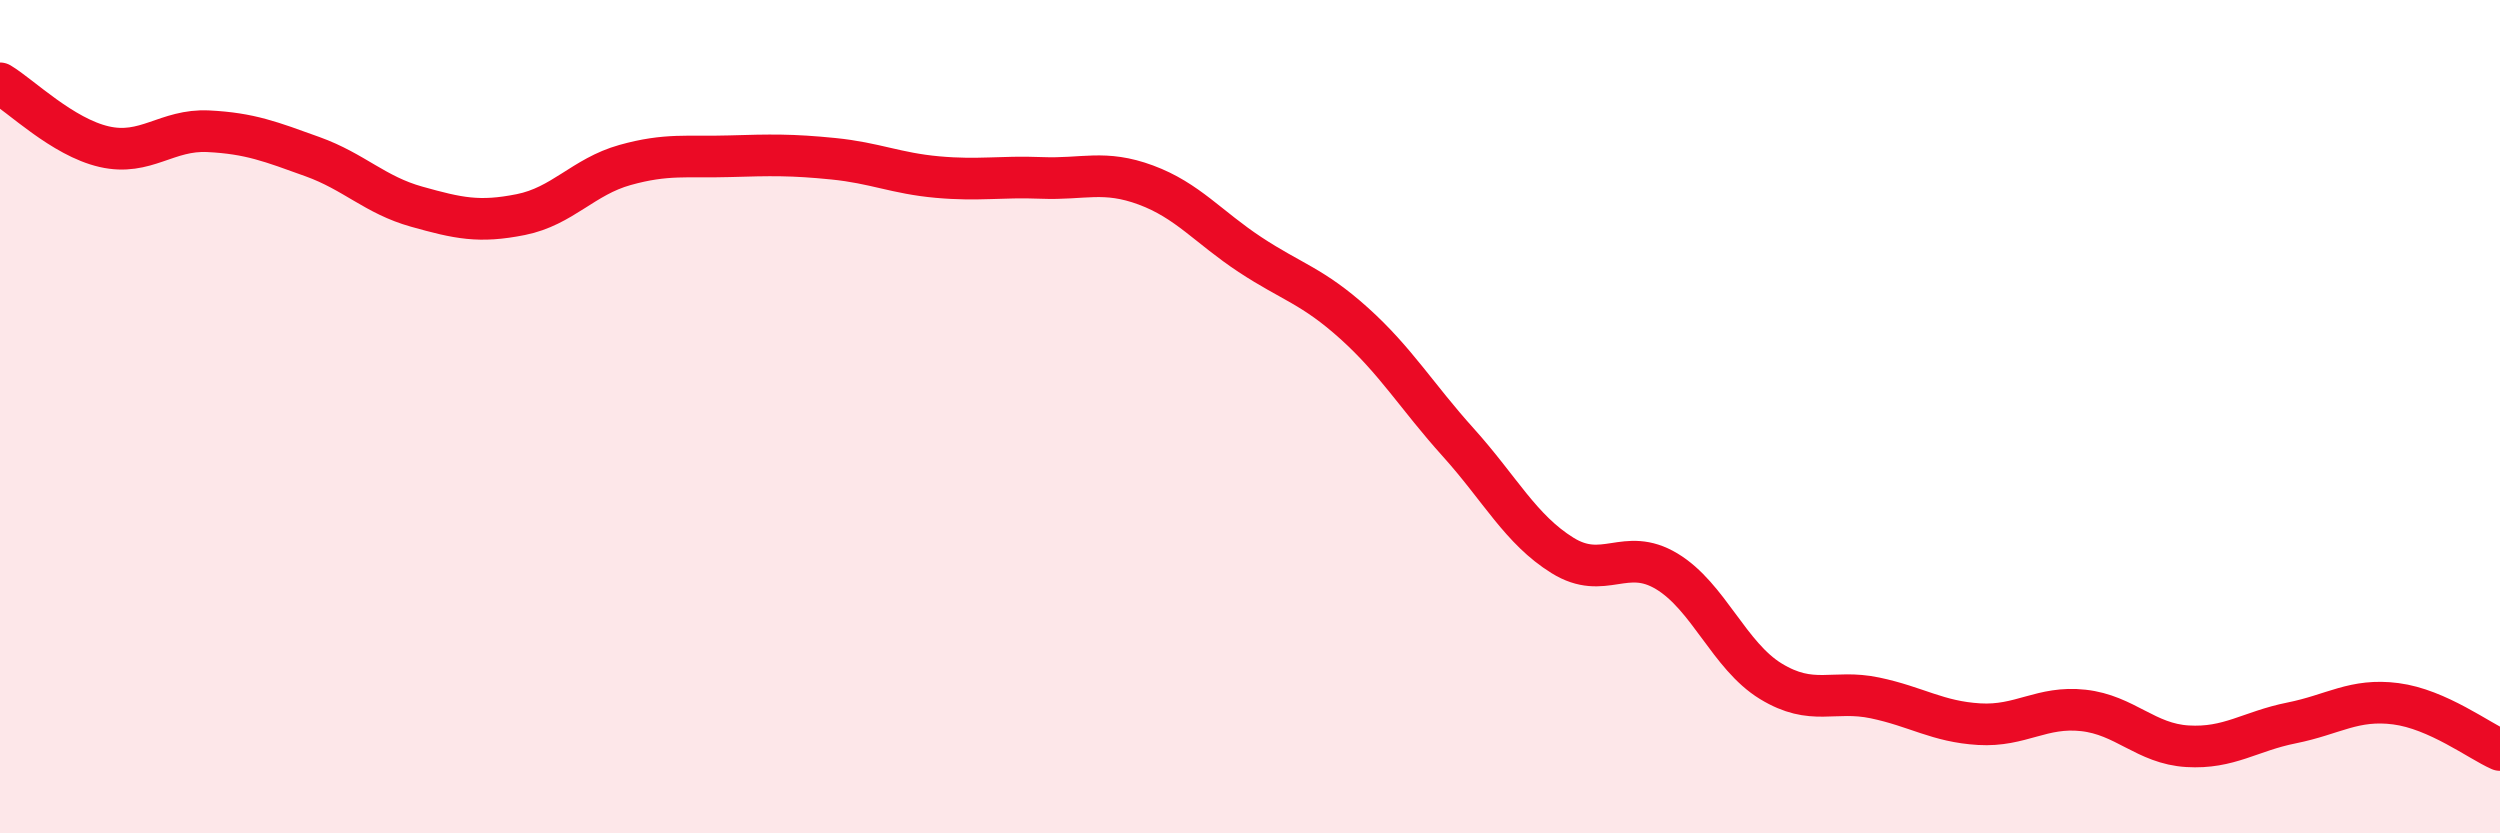 
    <svg width="60" height="20" viewBox="0 0 60 20" xmlns="http://www.w3.org/2000/svg">
      <path
        d="M 0,2 C 0.5,2.3 1.5,3.29 2.5,3.52 C 3.5,3.75 4,3.1 5,3.15 C 6,3.2 6.5,3.4 7.5,3.76 C 8.5,4.12 9,4.68 10,4.96 C 11,5.24 11.5,5.35 12.5,5.15 C 13.5,4.95 14,4.24 15,3.96 C 16,3.68 16.5,3.78 17.5,3.75 C 18.5,3.72 19,3.71 20,3.81 C 21,3.91 21.5,4.16 22.5,4.25 C 23.5,4.34 24,4.23 25,4.27 C 26,4.31 26.5,4.07 27.5,4.44 C 28.5,4.81 29,5.45 30,6.11 C 31,6.77 31.5,6.86 32.5,7.76 C 33.5,8.66 34,9.51 35,10.62 C 36,11.73 36.5,12.71 37.5,13.33 C 38.5,13.95 39,13.11 40,13.71 C 41,14.31 41.5,15.74 42.5,16.35 C 43.5,16.96 44,16.54 45,16.75 C 46,16.96 46.5,17.32 47.5,17.38 C 48.5,17.44 49,16.94 50,17.05 C 51,17.16 51.5,17.85 52.5,17.91 C 53.5,17.97 54,17.55 55,17.35 C 56,17.15 56.5,16.76 57.5,16.89 C 58.5,17.02 59.5,17.78 60,18L60 20L0 20Z"
        fill="#EB0A25"
        opacity="0.1"
        stroke-linecap="round"
        stroke-linejoin="round"
      />
      <path
        d="M 0,2 C 0.5,2.3 1.5,3.29 2.5,3.52 C 3.5,3.75 4,3.1 5,3.15 C 6,3.2 6.5,3.4 7.5,3.76 C 8.5,4.12 9,4.68 10,4.96 C 11,5.24 11.5,5.35 12.5,5.15 C 13.5,4.95 14,4.24 15,3.96 C 16,3.68 16.5,3.78 17.5,3.75 C 18.5,3.72 19,3.71 20,3.81 C 21,3.91 21.5,4.16 22.5,4.25 C 23.5,4.34 24,4.23 25,4.27 C 26,4.31 26.5,4.07 27.5,4.44 C 28.5,4.81 29,5.45 30,6.11 C 31,6.77 31.5,6.86 32.5,7.76 C 33.5,8.66 34,9.51 35,10.62 C 36,11.73 36.5,12.71 37.5,13.33 C 38.5,13.95 39,13.11 40,13.71 C 41,14.31 41.5,15.74 42.5,16.35 C 43.5,16.96 44,16.54 45,16.75 C 46,16.96 46.5,17.32 47.5,17.38 C 48.5,17.44 49,16.94 50,17.05 C 51,17.16 51.5,17.85 52.5,17.91 C 53.5,17.97 54,17.55 55,17.35 C 56,17.15 56.5,16.76 57.5,16.89 C 58.5,17.02 59.5,17.78 60,18"
        stroke="#EB0A25"
        stroke-width="1"
        fill="none"
        stroke-linecap="round"
        stroke-linejoin="round"
      />
    </svg>
  